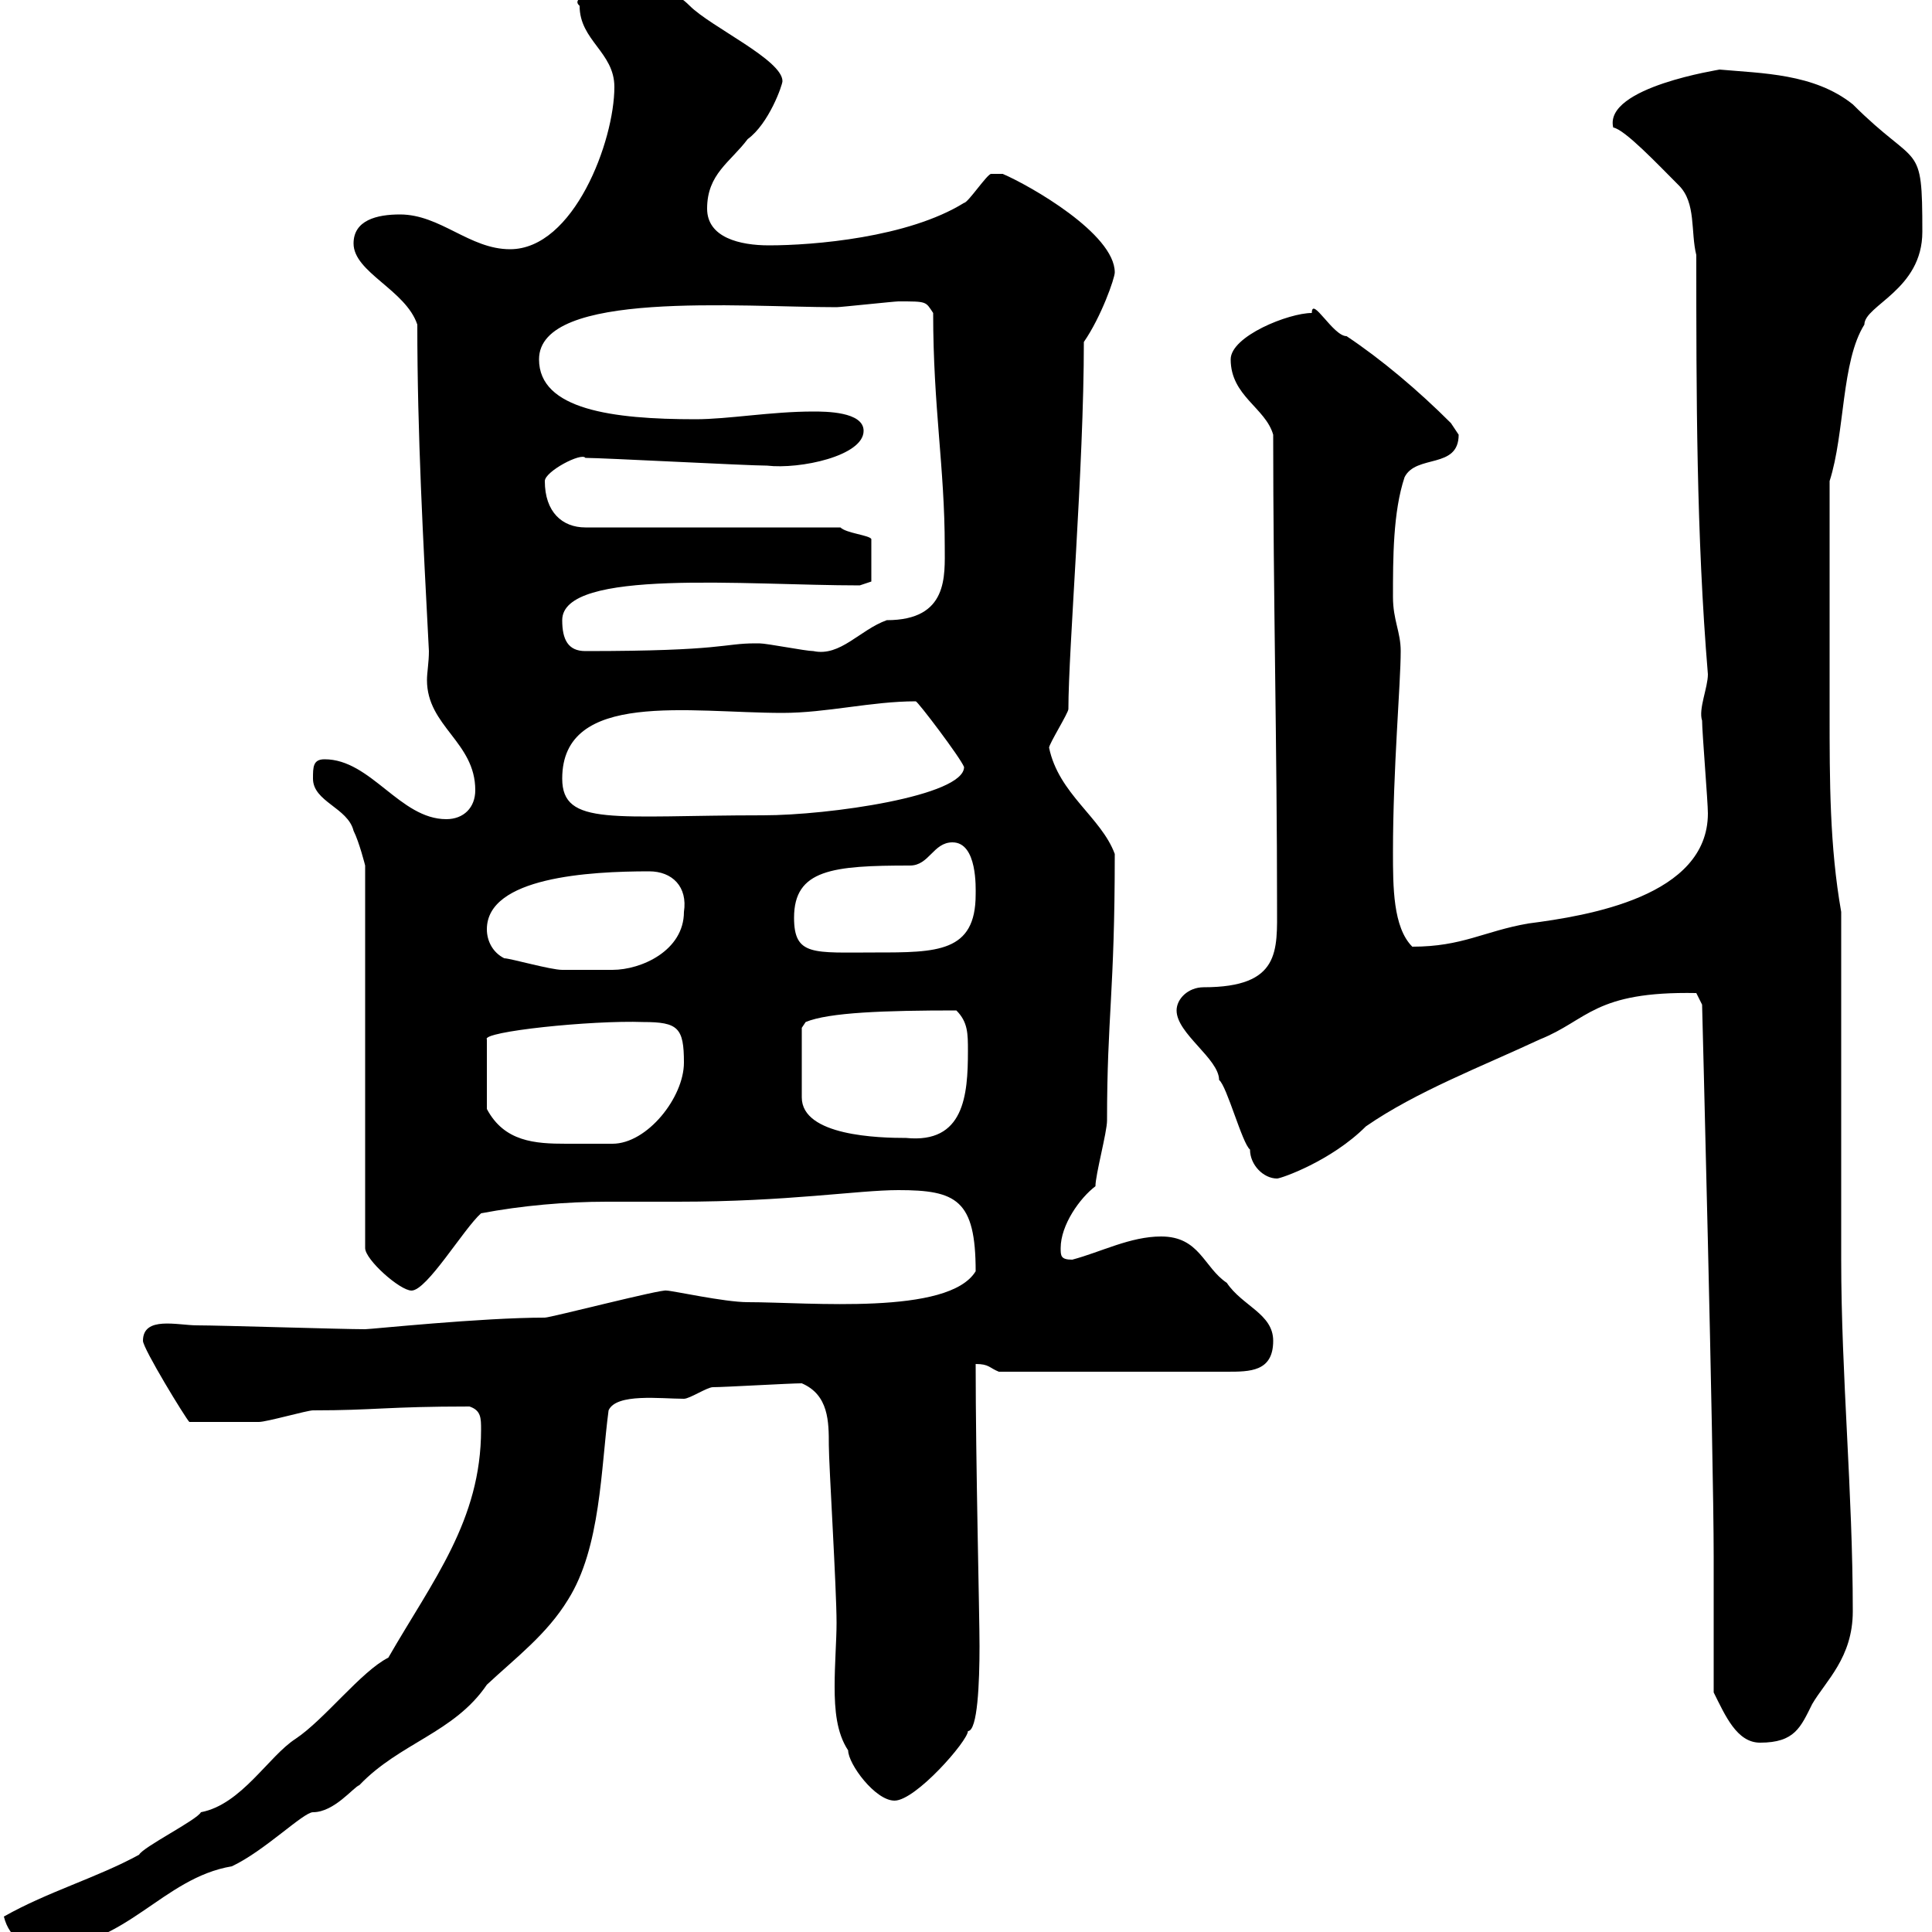 <svg xmlns="http://www.w3.org/2000/svg" xmlns:xlink="http://www.w3.org/1999/xlink" width="300" height="300"><path d="M0.60 297.60C1.50 301.20 4.20 302.40 7.20 302.40C19.50 302.40 25.20 291.60 36 289.80C41.10 287.40 47.10 281.40 48.60 281.40C51.90 281.40 54.90 277.50 55.80 277.20C62.10 270.60 70.50 269.10 75.60 261.60C80.10 257.40 84.90 253.80 88.20 248.40C93.30 240.30 93.30 228 94.50 219C95.70 216.30 102.60 217.20 106.20 217.20C107.10 217.20 109.80 215.40 110.70 215.40C112.50 215.40 122.70 214.80 124.50 214.80C128.70 216.60 128.70 220.80 128.70 224.40C128.70 227.40 129.90 246.60 129.90 252C129.90 254.70 129.60 258.30 129.60 261.90C129.60 265.50 129.90 269.10 131.70 271.80C131.70 273.90 135.90 279.60 138.90 279.60C142.20 279.60 150.30 270.30 150.30 268.80C151.80 268.80 152.10 261.30 152.10 255.60C152.10 250.80 151.50 227.10 151.50 211.80C153.60 211.80 153.60 212.40 155.10 213L190.50 213C194.10 213 197.70 213 197.70 208.20C197.70 204 192.90 202.80 190.50 199.20C186.90 196.80 186.30 192 180.30 192C175.50 192 171 194.40 166.50 195.60C164.70 195.60 164.70 195 164.70 193.80C164.70 190.20 167.70 186 170.10 184.20C170.10 182.40 171.90 175.80 171.90 174C171.90 157.80 173.10 154.20 173.10 132.60C171 126.90 164.40 123.30 162.90 116.10C162.90 115.50 165.90 110.70 165.90 110.10C165.90 100.80 168.30 72.60 168.30 53.10C171 49.20 173.10 43.20 173.10 42.30C173.10 36.30 159.90 28.80 155.70 27C155.70 27 153.90 27 153.90 27C153.30 27 150.30 31.50 149.70 31.50C141 36.90 126.30 38.10 119.40 38.10C114.90 38.10 109.80 36.90 109.80 32.40C109.80 27 113.40 25.20 116.10 21.60C119.40 19.20 121.50 13.20 121.50 12.60C121.50 9.30 110.40 4.20 107.10 0.90C102.90-3.30 98.70-1.50 98.10-1.80C93.90-1.80 88.20-0.60 90 0.90C90 6.30 95.40 8.10 95.40 13.50C95.40 21.90 89.10 38.70 79.20 38.70C72.90 38.70 68.40 33.30 62.10 33.30C58.50 33.30 54.90 34.20 54.90 37.80C54.90 42.30 63 45 64.80 50.40C64.80 67.50 65.70 83.70 66.60 101.10C66.60 102.90 66.30 104.40 66.30 105.60C66.30 112.80 73.80 115.20 73.80 122.70C73.80 125.40 72 127.20 69.30 127.20C62.10 127.20 57.60 117.90 50.40 117.90C48.60 117.90 48.60 119.10 48.60 120.90C48.60 124.50 54 125.40 54.90 129C55.80 130.80 56.70 134.40 56.70 134.40L56.70 193.80C56.70 195.60 62.10 200.40 63.90 200.40C66.30 200.40 72 190.80 74.70 188.40C81 187.20 87.90 186.60 94.20 186.60C97.80 186.60 101.70 186.60 105.30 186.60C122.40 186.60 133.20 184.80 139.50 184.80C148.50 184.80 151.50 186.30 151.50 197.40C147.30 204.30 125.70 202.20 116.10 202.20C112.50 202.20 104.40 200.40 103.50 200.40C102.90 200.10 85.50 204.60 84.60 204.60C74.70 204.60 57.60 206.40 56.70 206.40C53.10 206.40 34.20 205.80 30.60 205.80C27.60 205.80 22.20 204.30 22.20 208.20C22.20 209.40 28.80 220.20 29.40 220.80C32.70 220.80 37.80 220.80 40.20 220.80C41.40 220.80 47.70 219 48.60 219C58.20 219 60 218.40 72.90 218.40C74.70 219 74.70 220.20 74.70 222C74.70 236.10 67.20 245.40 60.30 257.40C56.10 259.50 50.40 267 45.90 270C41.70 272.70 37.50 280.20 31.20 281.40C30.60 282.60 22.20 286.80 21.60 288C15 291.60 7.50 293.70 0.60 297.60ZM266.10 262.80C267.90 266.40 269.70 270.60 273.30 270.60C278.70 270.60 279.60 268.20 281.40 264.60C283.50 261 287.70 257.40 287.70 250.20C287.70 231.60 285.90 213.60 285.90 195.60C285.90 187.80 285.90 149.70 285.90 141.60C284.10 131.40 284.10 121.20 284.10 110.70C284.10 99.60 284.10 89.10 284.10 74.70C286.50 67.20 285.90 56.10 289.50 50.40C289.50 47.40 298.50 45 298.50 36C298.50 21.60 297.90 26.40 287.70 16.20C281.70 11.40 273.60 11.40 267 10.80C267.30 10.80 249 13.50 250.50 19.80C252.30 20.10 257.40 25.50 260.70 28.80C263.40 31.50 262.50 36 263.40 39.60C263.40 61.20 263.40 83.10 265.20 104.70C265.20 106.80 263.70 110.10 264.30 111.90C264.30 113.70 265.20 124.50 265.20 126.30C265.20 139.20 246.60 142.20 237.30 143.40C230.40 144.60 227.10 147 219.30 147C216.30 144 216.30 137.70 216.30 132.30C216.30 119.40 217.50 106.20 217.50 101.10C217.50 98.10 216.30 96.30 216.30 92.70C216.30 86.70 216.30 79.50 218.10 74.10C219.90 70.50 226.50 72.90 226.50 67.50C226.50 67.50 225.30 65.70 225.30 65.70C220.20 60.60 214.50 55.80 209.10 52.20C207 52.20 203.70 45.90 203.70 48.60C200.10 48.60 191.10 52.20 191.10 55.80C191.10 61.50 196.50 63.30 197.70 67.50C197.70 92.10 198.30 116.40 198.30 140.70C198.30 147.60 198.90 153.30 186.90 153.30C184.50 153.30 182.70 155.10 182.70 156.90C182.70 160.50 189.30 164.40 189.30 167.70C190.50 168.60 192.90 177.60 194.10 178.50C194.10 180.90 196.20 183 198.30 183C198.90 183 206.70 180.30 212.10 174.90C219.90 169.50 230.10 165.60 239.10 161.40C246.60 158.40 247.50 153.90 263.40 154.20L264.30 156C264.30 156 266.10 225.60 266.10 241.80C266.10 244.80 266.10 259.80 266.10 262.80ZM99.90 158.70C105.30 158.70 106.20 159.60 106.20 165C106.20 170.40 100.50 177.60 95.10 177.60C93.90 177.60 93.30 177.60 91.80 177.60C90.30 177.60 88.80 177.60 87.90 177.60C83.10 177.60 78.30 177.30 75.60 172.20L75.60 161.40C74.70 160.20 91.80 158.40 99.90 158.70ZM124.50 159.60L125.10 158.70C128.70 157.20 137.40 156.90 148.50 156.90C150.30 158.70 150.30 160.50 150.30 163.20C150.30 170.10 149.70 177.60 140.70 176.70C136.50 176.70 124.50 176.40 124.50 170.40ZM78.30 148.80C76.50 147.90 75.60 146.10 75.60 144.30C75.60 136.20 91.50 135.30 100.80 135.30C104.40 135.30 106.80 137.70 106.20 141.60C106.20 147.60 99.60 150.60 95.10 150.60C93.30 150.60 89.10 150.60 87.30 150.60C85.50 150.60 79.20 148.80 78.30 148.80ZM123.30 142.50C123.30 135 129.30 134.40 141.30 134.40C144.30 134.40 144.90 130.80 147.90 130.80C151.80 130.80 151.50 138 151.50 138.90C151.50 147.90 145.50 147.90 135.90 147.90C126.30 147.90 123.30 148.50 123.30 142.50ZM87.30 120.90C87.30 107.10 107.10 110.70 121.50 110.70C128.40 110.70 135.30 108.90 142.20 108.90C142.50 108.90 149.10 117.60 149.70 119.10C149.70 123.60 128.70 126.60 118.50 126.60C95.40 126.60 87.30 128.40 87.30 120.90ZM87.30 96.30C87.30 88.20 115.80 90.90 133.50 90.90L135.30 90.30L135.30 83.70C135 83.10 131.40 82.80 130.50 81.90L90.90 81.90C87.30 81.90 84.60 79.50 84.60 74.70C84.60 73.20 90.30 70.20 90.90 71.10C93.60 71.10 116.10 72.30 119.10 72.30C124.20 72.90 134.10 70.80 134.10 66.90C134.10 63.90 128.10 63.90 126.30 63.90C119.70 63.90 113.10 65.10 108 65.10C95.10 65.10 83.70 63.60 83.70 55.80C83.70 45 114.90 47.70 129.90 47.70C130.50 47.70 138.90 46.80 139.50 46.80C144 46.80 143.70 46.80 144.90 48.60C144.90 63.30 146.70 72.60 146.70 84.90C146.70 89.40 147.30 96.30 137.70 96.30C133.50 97.80 130.50 102 126.30 101.10C125.10 101.10 119.10 99.90 117.90 99.90C117.90 99.90 117.90 99.90 117.30 99.90C112.20 99.90 112.50 101.10 90.90 101.10C88.20 101.10 87.30 99.30 87.30 96.30Z"/></svg>